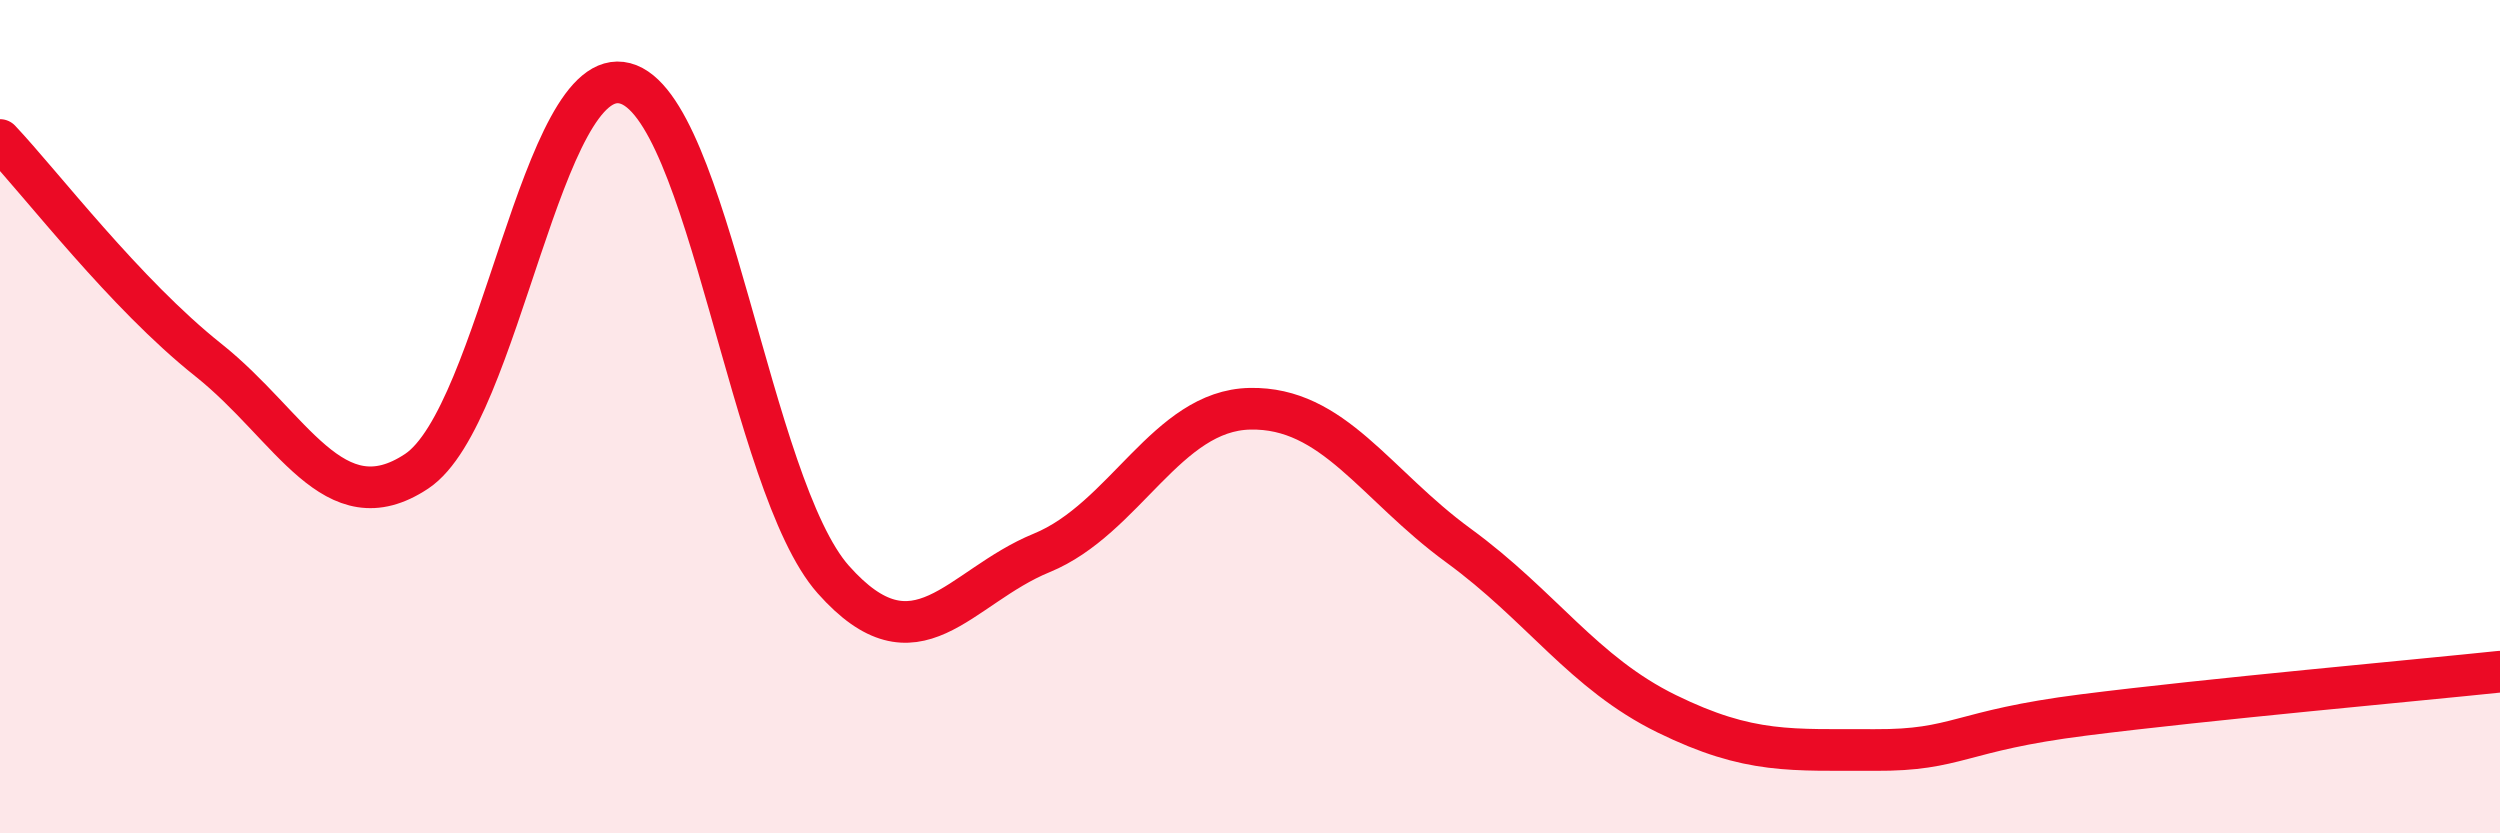 
    <svg width="60" height="20" viewBox="0 0 60 20" xmlns="http://www.w3.org/2000/svg">
      <path
        d="M 0,3.36 C 1,4.42 3,7.05 5,8.64 C 7,10.23 8,12.64 10,11.31 C 12,9.98 13,1.48 15,2 C 17,2.52 18,11.66 20,13.91 C 22,16.16 23,14.09 25,13.27 C 27,12.45 28,9.85 30,9.81 C 32,9.77 33,11.63 35,13.09 C 37,14.55 38,16.15 40,17.13 C 42,18.11 43,17.99 45,18 C 47,18.01 47,17.54 50,17.16 C 53,16.78 58,16.33 60,16.12L60 20L0 20Z"
        fill="#EB0A25"
        opacity="0.1"
        stroke-linecap="round"
        stroke-linejoin="round"
      />
      <path
        d="M 0,3.36 C 1,4.42 3,7.05 5,8.64 C 7,10.23 8,12.64 10,11.31 C 12,9.98 13,1.48 15,2 C 17,2.52 18,11.66 20,13.91 C 22,16.16 23,14.09 25,13.27 C 27,12.45 28,9.85 30,9.81 C 32,9.77 33,11.63 35,13.09 C 37,14.55 38,16.15 40,17.13 C 42,18.11 43,17.99 45,18 C 47,18.01 47,17.54 50,17.16 C 53,16.78 58,16.33 60,16.12"
        stroke="#EB0A25"
        stroke-width="1"
        fill="none"
        stroke-linecap="round"
        stroke-linejoin="round"
      />
    </svg>
  